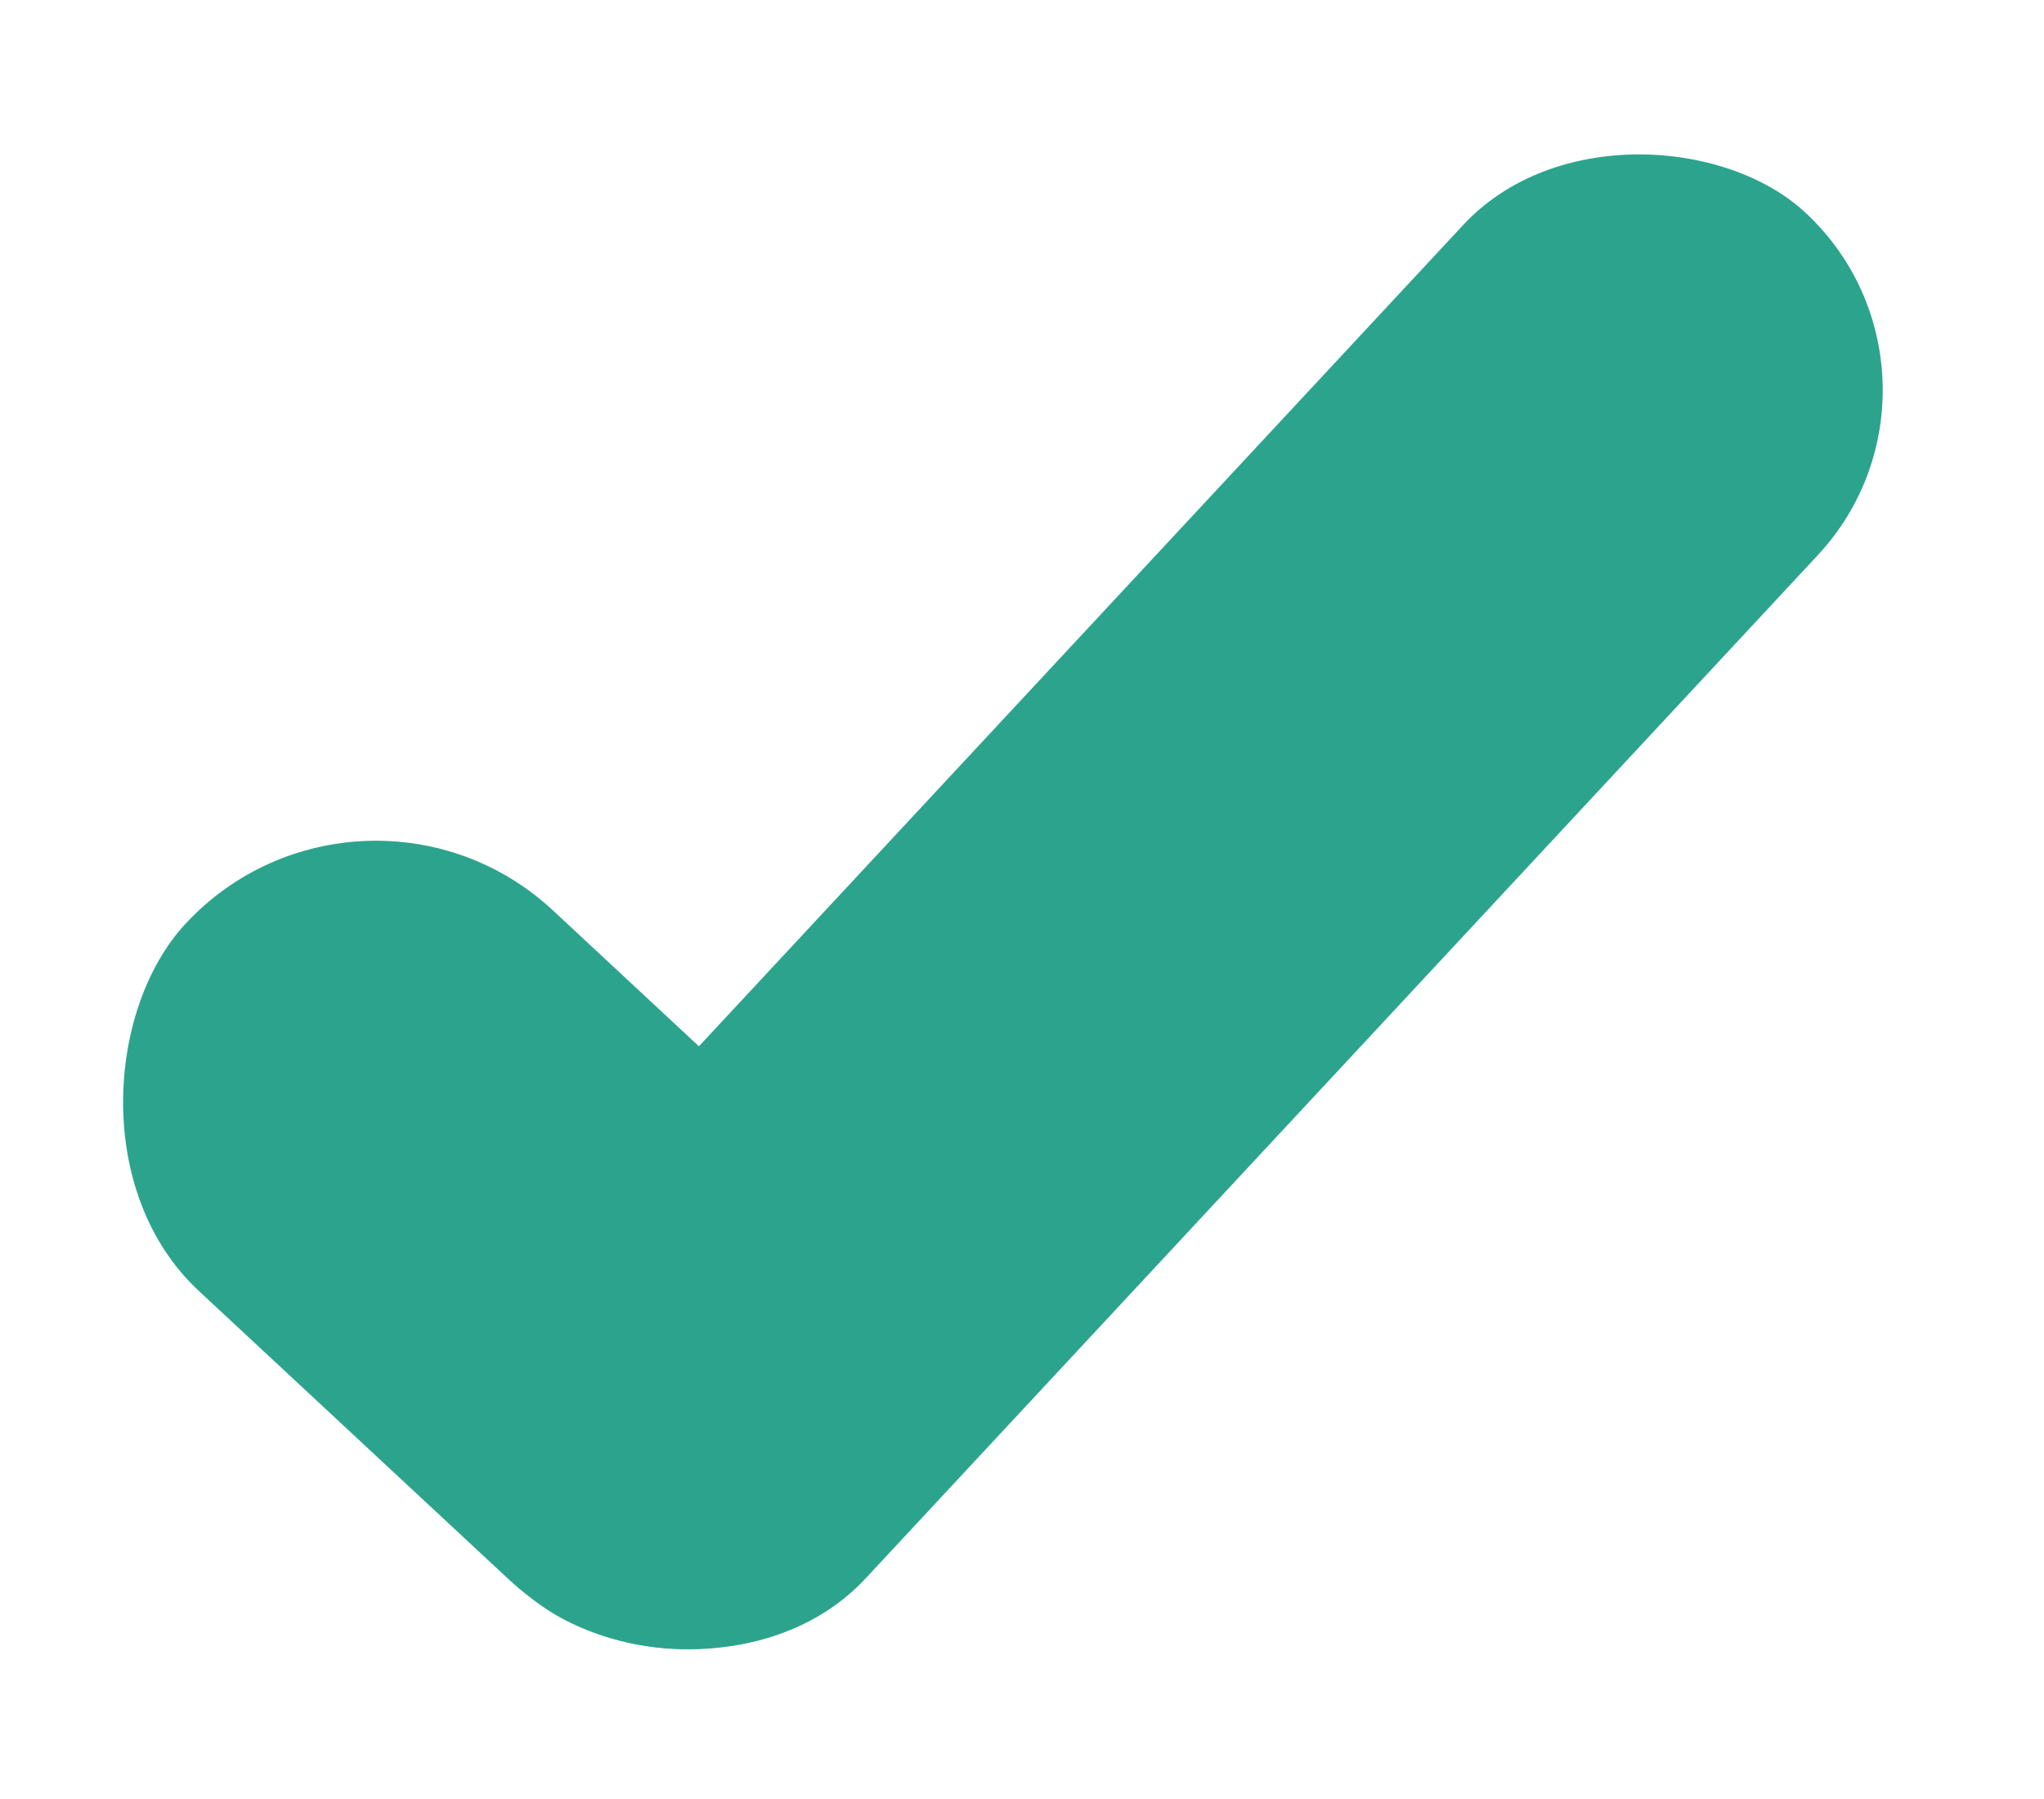 <?xml version="1.0" encoding="UTF-8"?> <svg xmlns="http://www.w3.org/2000/svg" width="25" height="22" viewBox="0 0 25 22" fill="none"><rect x="4.436" y="8.968" width="11.537" height="6.357" rx="3.178" transform="rotate(42.941 4.436 8.968)" fill="#2CA48D"></rect><rect x="4.229" y="17.436" width="23.023" height="5.926" rx="2.963" transform="rotate(-47.056 4.229 17.436)" fill="#2CA48D"></rect></svg> 